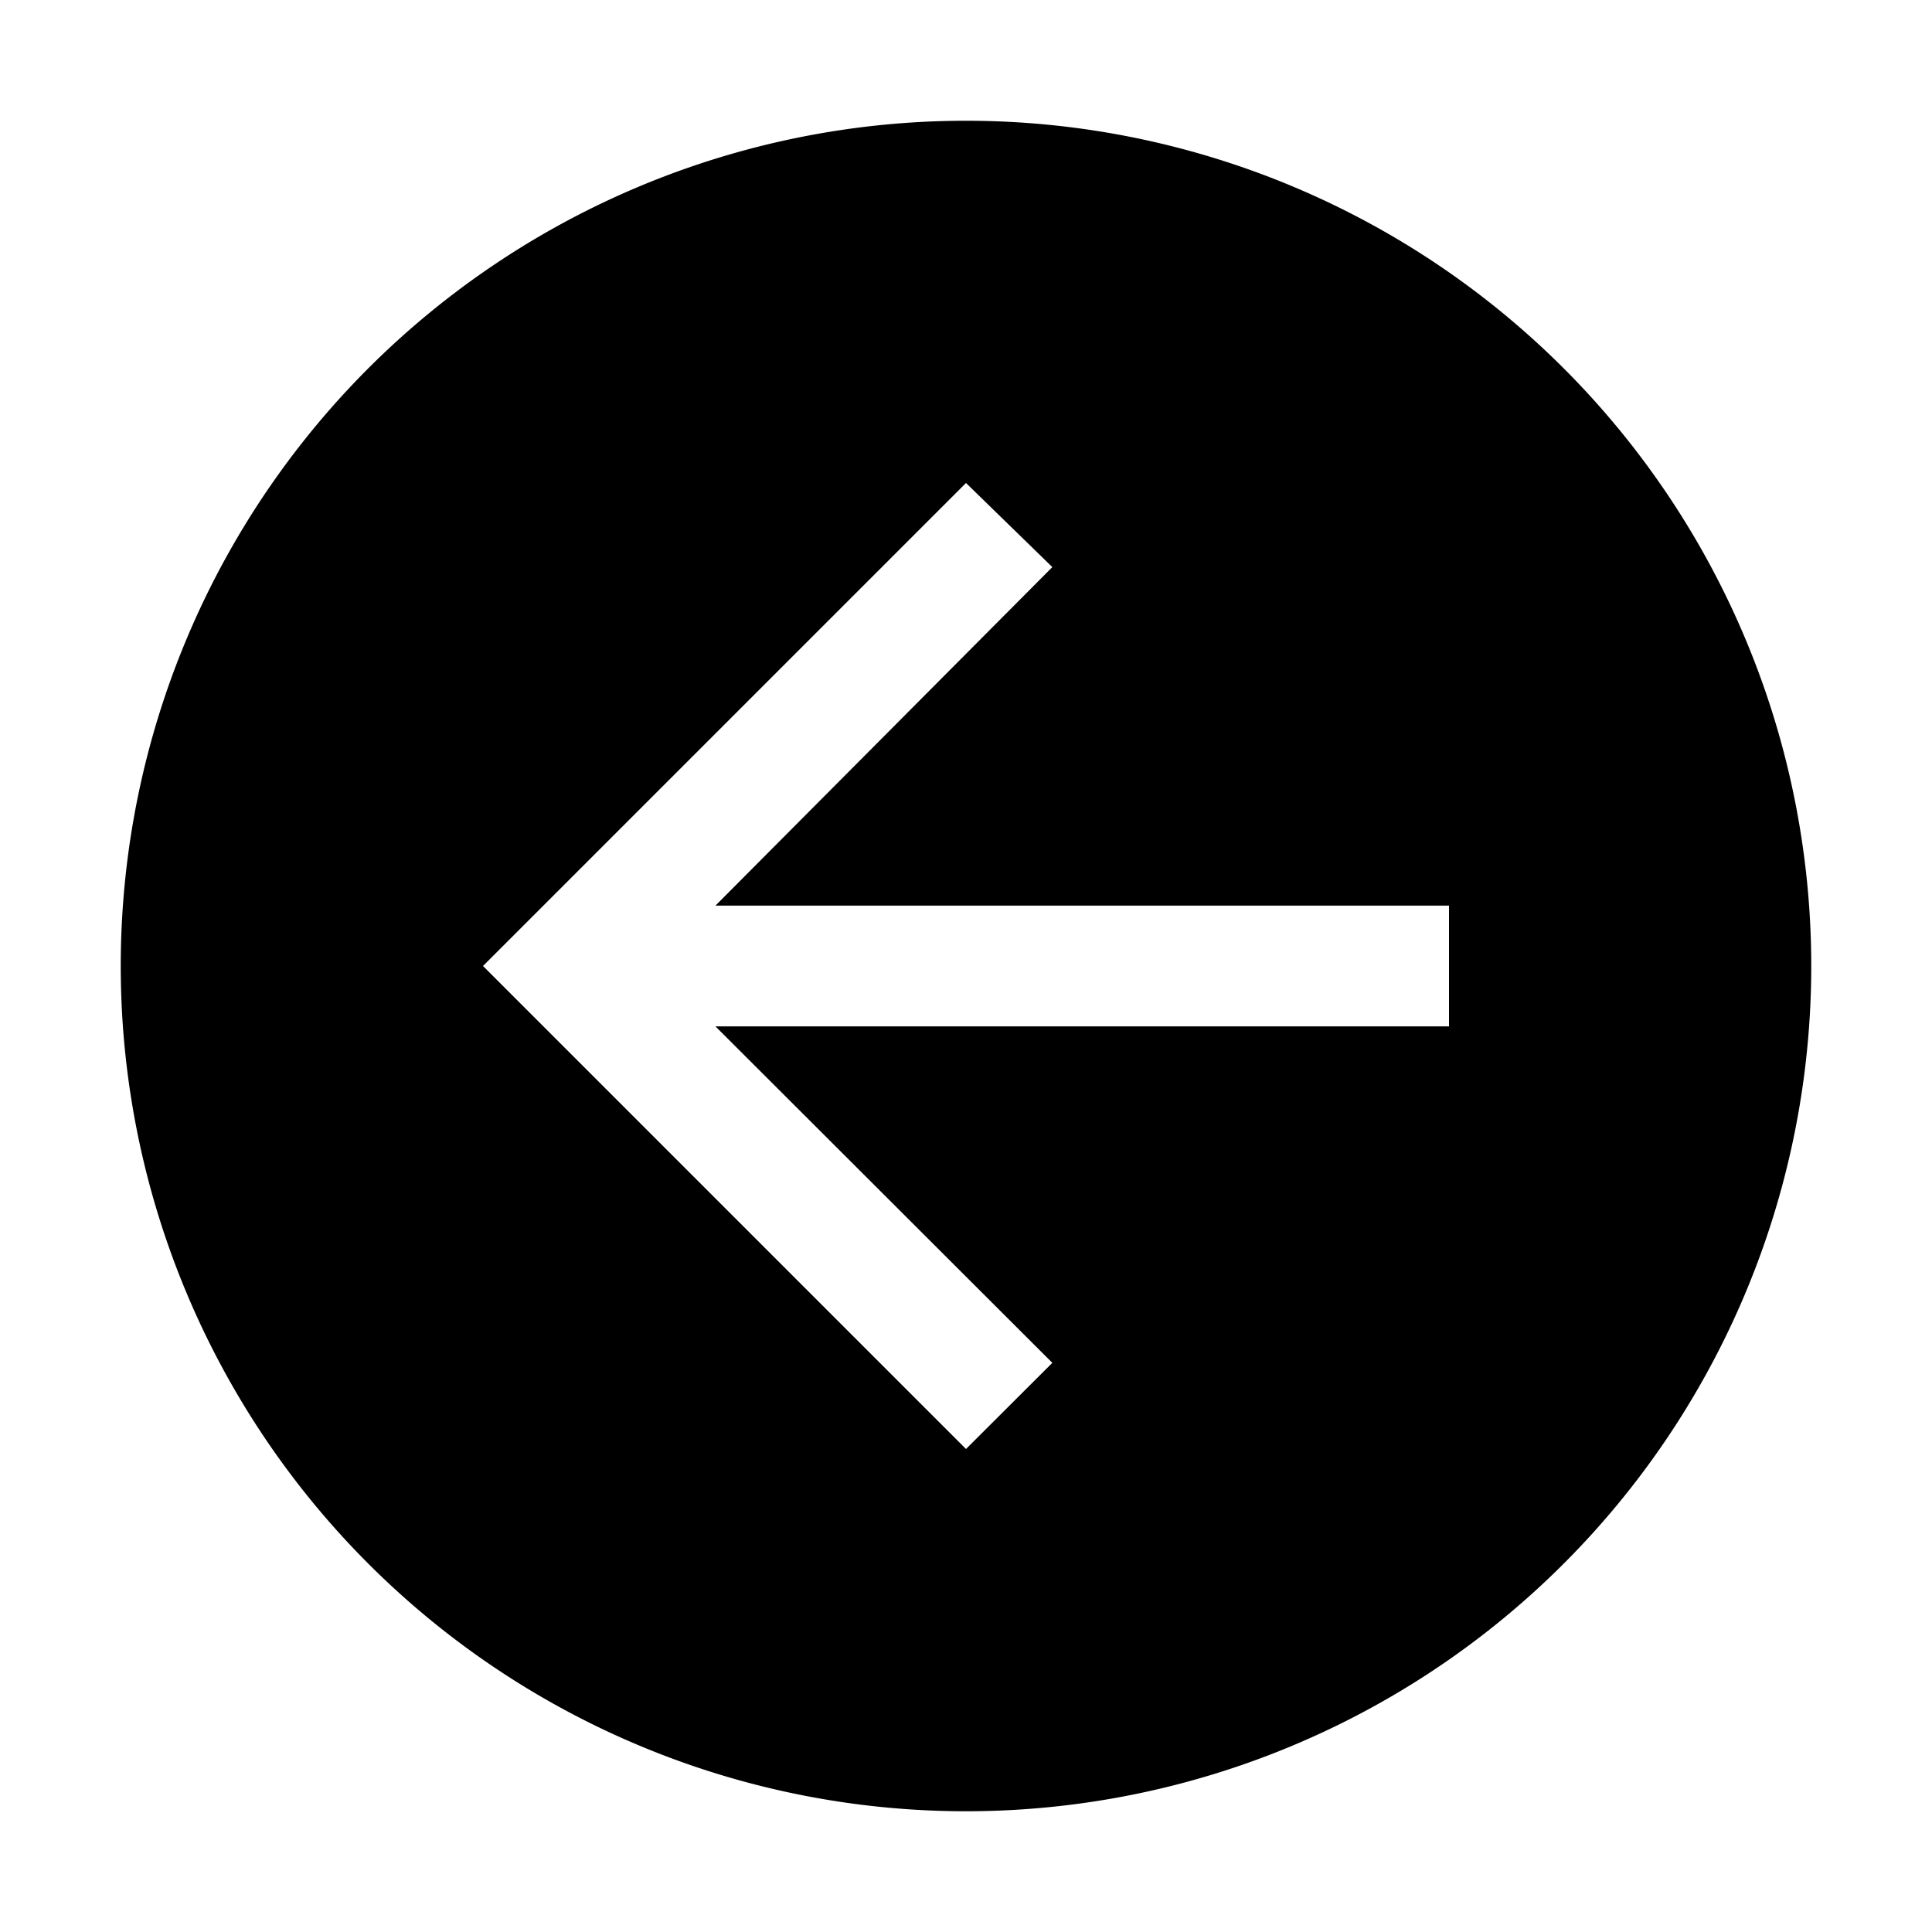 <?xml version="1.0" encoding="utf-8"?>
<svg fill="#000000" width="800px" height="800px" viewBox="0 0 32 32" id="icon" xmlns="http://www.w3.org/2000/svg">
  <defs>
    <style>
      .cls-1 {
        fill: none;
      }
    </style>
  </defs>
  <path d="M16,2A14,14,0,1,0,30,16,14,14,0,0,0,16,2Zm8,15H11.85l5.58,5.573L16,24,8,16l8-8,1.43,1.393L11.85,15H24Z"/>
  <polygon id="inner-path" class="cls-1" points="16 8 17.43 9.393 11.85 15 24 15 24 17 11.85 17 17.43 22.573 16 24 8 16 16 8"/>
  <rect id="_Transparent_Rectangle_" data-name="&lt;Transparent Rectangle&gt;" class="cls-1" width="32" height="32"/>
</svg>